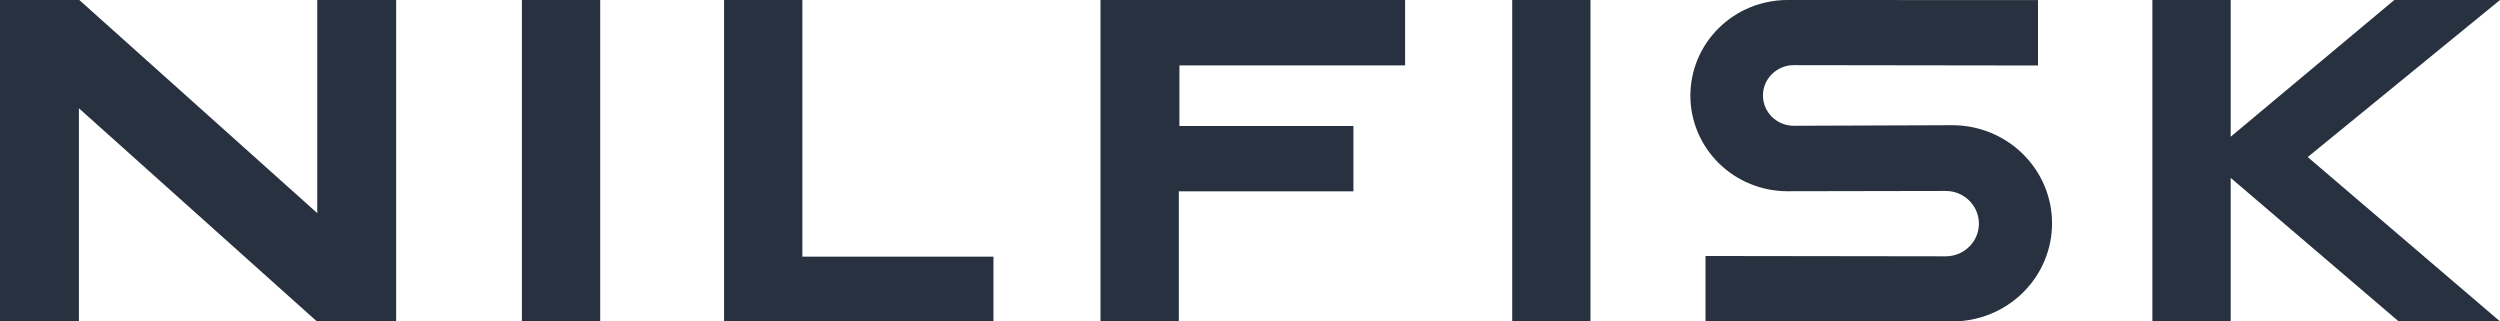 <svg height="27" viewBox="0 0 210 27" width="210" xmlns="http://www.w3.org/2000/svg"><g fill="#28313f"><path d="m150.152 0c-2.167 0-4.244.847-5.772 2.354-1.532 1.508-2.388 3.551-2.388 5.684 0 2.132.864 4.172 2.397 5.68 1.532 1.504 3.613 2.35 5.776 2.346 4.42-.008 8.845-.016 13.269-.024 1.54-.004 2.794 1.225 2.794 2.745 0 1.516-1.249 2.749-2.794 2.745-6.723-.008-13.449-.02-20.172-.028v5.498h20.733c2.224 0 4.359-.871 5.928-2.419 1.573-1.548 2.454-3.648 2.45-5.837-.004-2.189-.893-4.285-2.47-5.829-1.577-1.544-3.716-2.407-5.94-2.398-4.424.016-8.853.032-13.277.048-1.43.004-2.597-1.133-2.597-2.544 0-1.407 1.159-2.552 2.593-2.548 6.837.008 13.675.02 20.512.028 0-1.83 0-3.664 0-5.494-7.009-.008-14.027-.008-21.041-.008z"/><path d="m26.649 0v17.902l-19.988-17.902h-6.661v26.996h6.628v-17.902l19.988 17.902h6.661v-26.996z"/><path d="m67.399 0h-6.575v26.996h22.626v-5.438h-16.051z"/><path d="m201.122 0-13.744 11.484v-11.484h-6.579v26.996h6.579v-12.053l14.109 12.053h8.513l-16.149-13.802h-.004l16.153-13.194z"/><path d="m127.026 0h6.575v26.996h-6.575z"/><path d="m113.687 16.072v-5.49h-14.617v-5.091h18.959v-5.49h-25.588v27h6.579v-10.928z"/><path d="m43.839 0h6.579v26.996h-6.579z"/></g></svg>